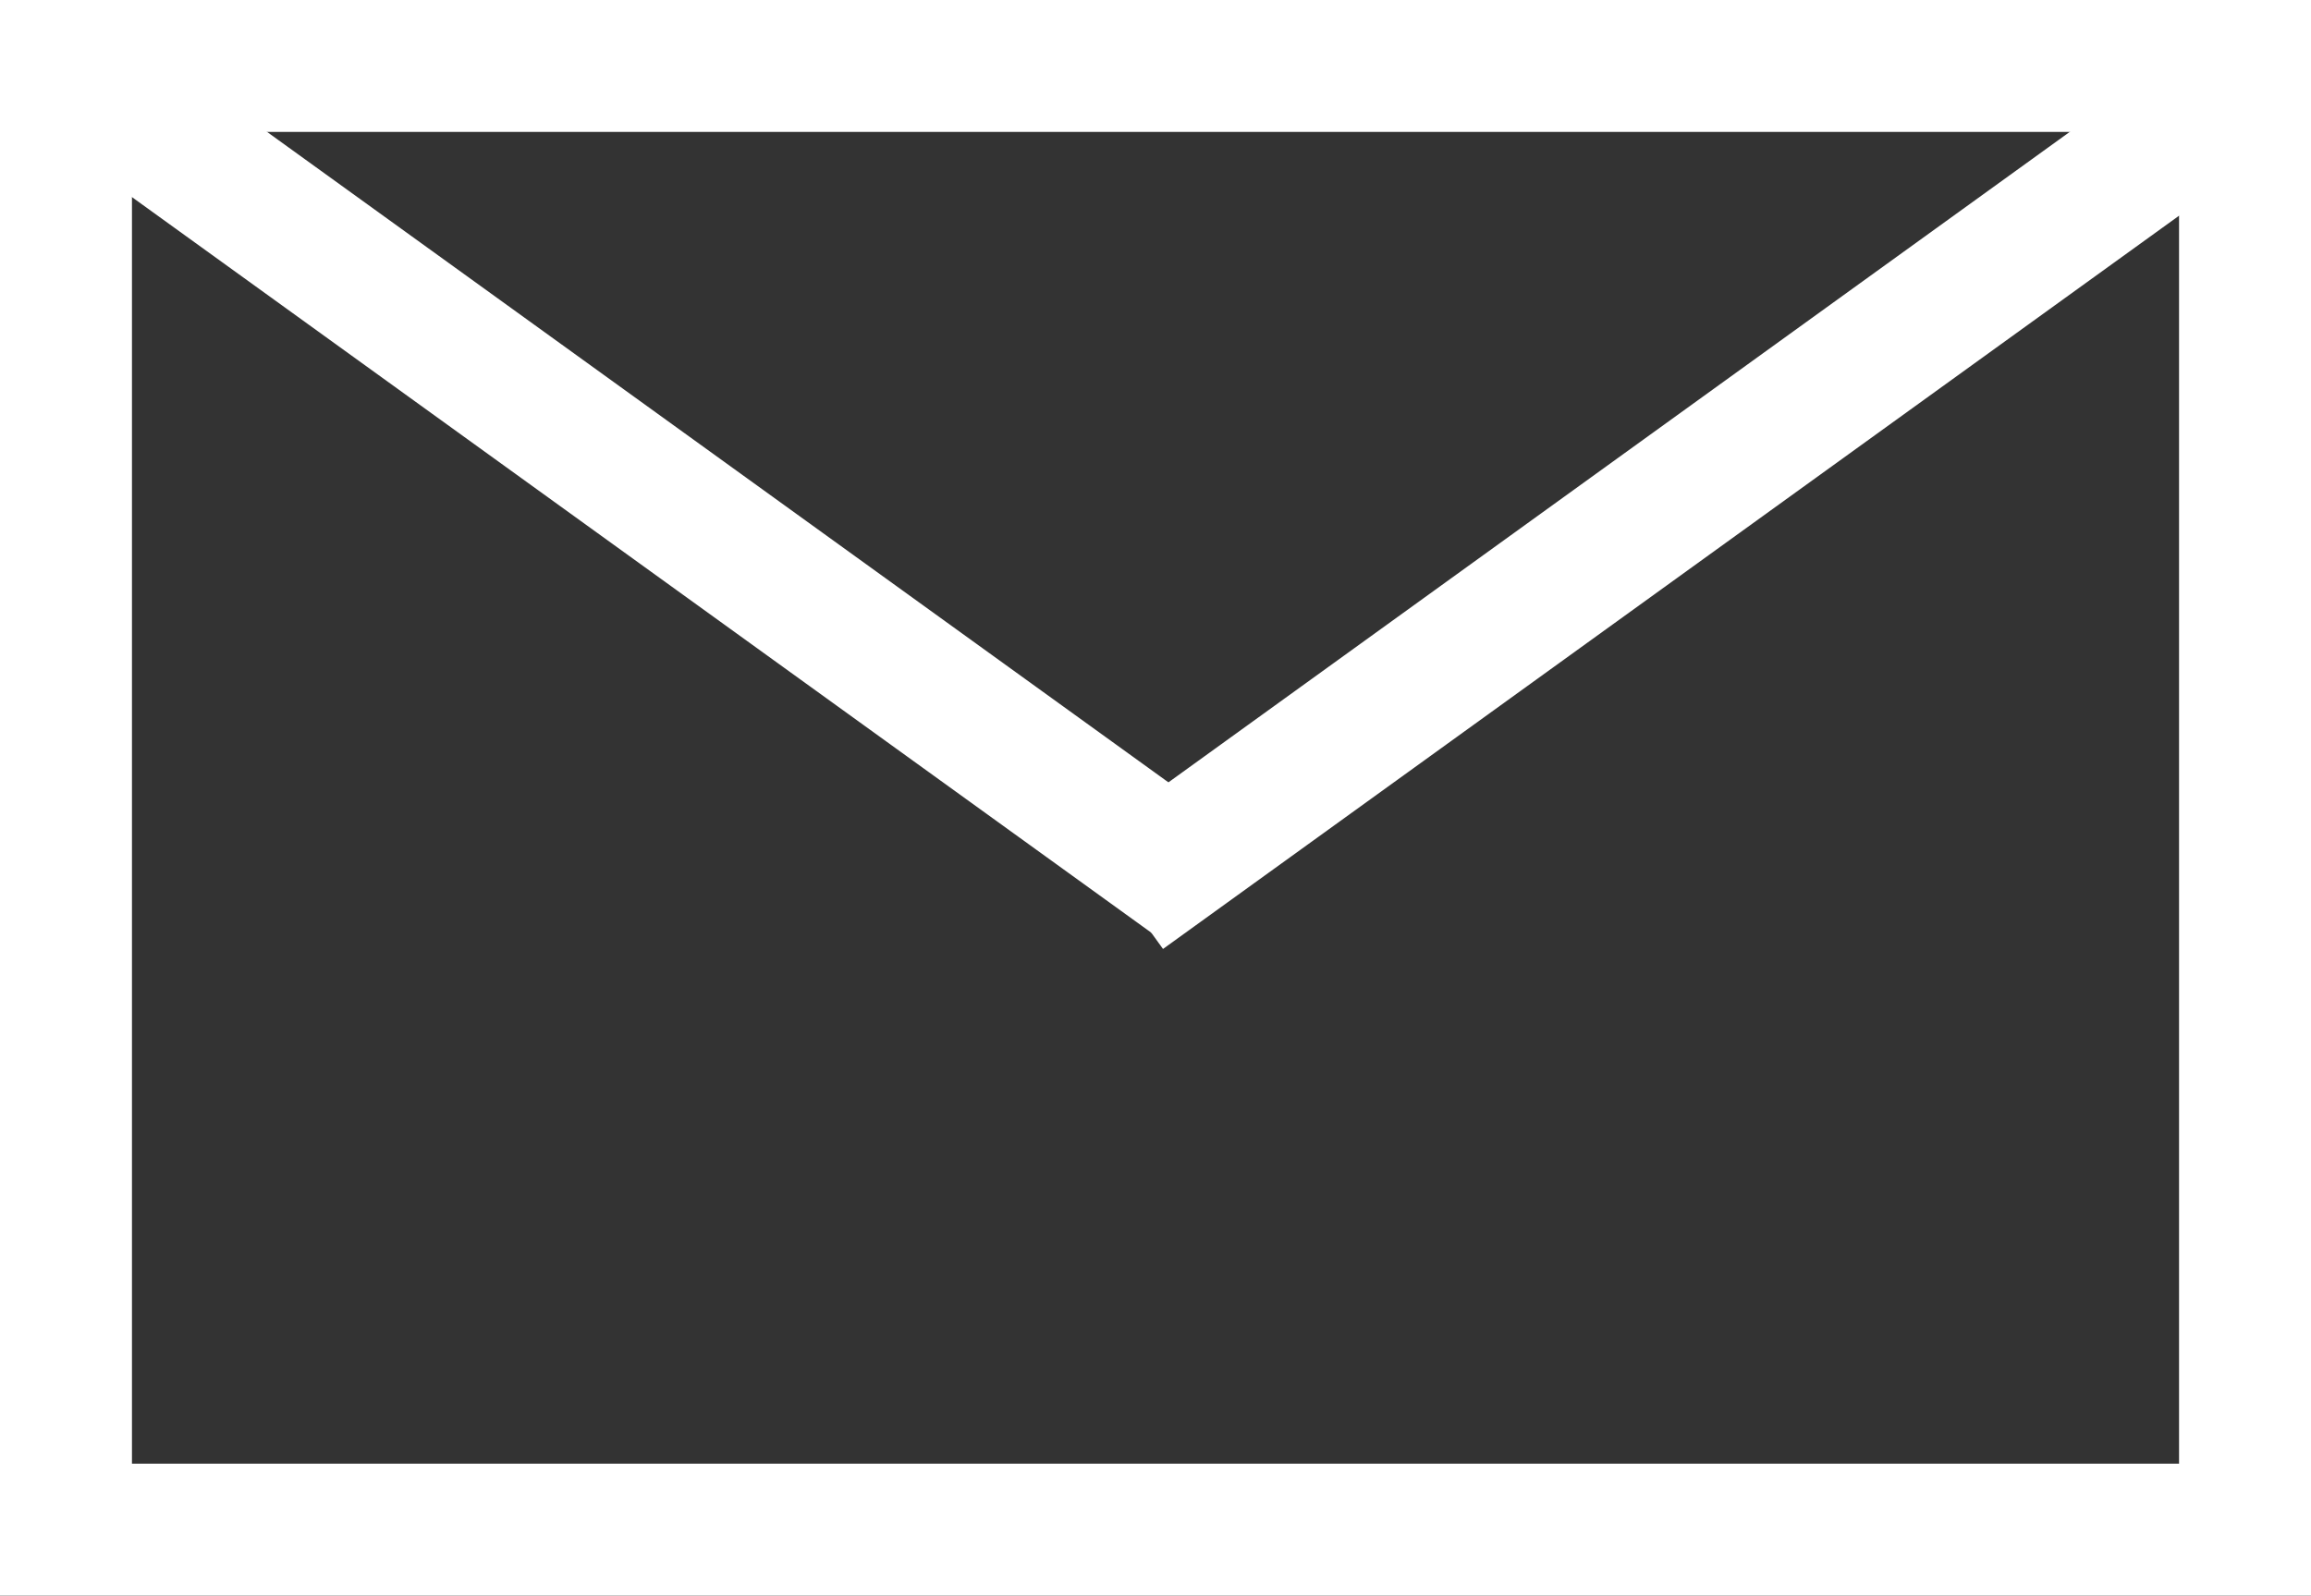 <?xml version="1.0" encoding="UTF-8"?>
<svg id="_レイヤー_2" data-name="レイヤー 2" xmlns="http://www.w3.org/2000/svg" viewBox="0 0 35.027 24.19">
  <rect x="0" y="0" width="35.027" height="24.19" fill="#333333" stroke="none"/>
  <defs>
    <style>
      .cls-1 {
        fill: none;
        stroke: #fff;
        stroke-miterlimit: 10;
        stroke-width: 2px;
      }
    </style>
  </defs>
  <g id="_レイヤー_1-2" data-name="レイヤー 1">
    <g>
      <rect class="cls-1" x="1" y="1" width="33.027" height="22.19"/>
      <line class="cls-1" x1="1.159" y1="1.148" x2="18.144" y2="13.408"/>
      <line class="cls-1" x1="33.343" y1="1.809" x2="17.042" y2="13.576"/>
    </g>
  </g>
</svg>